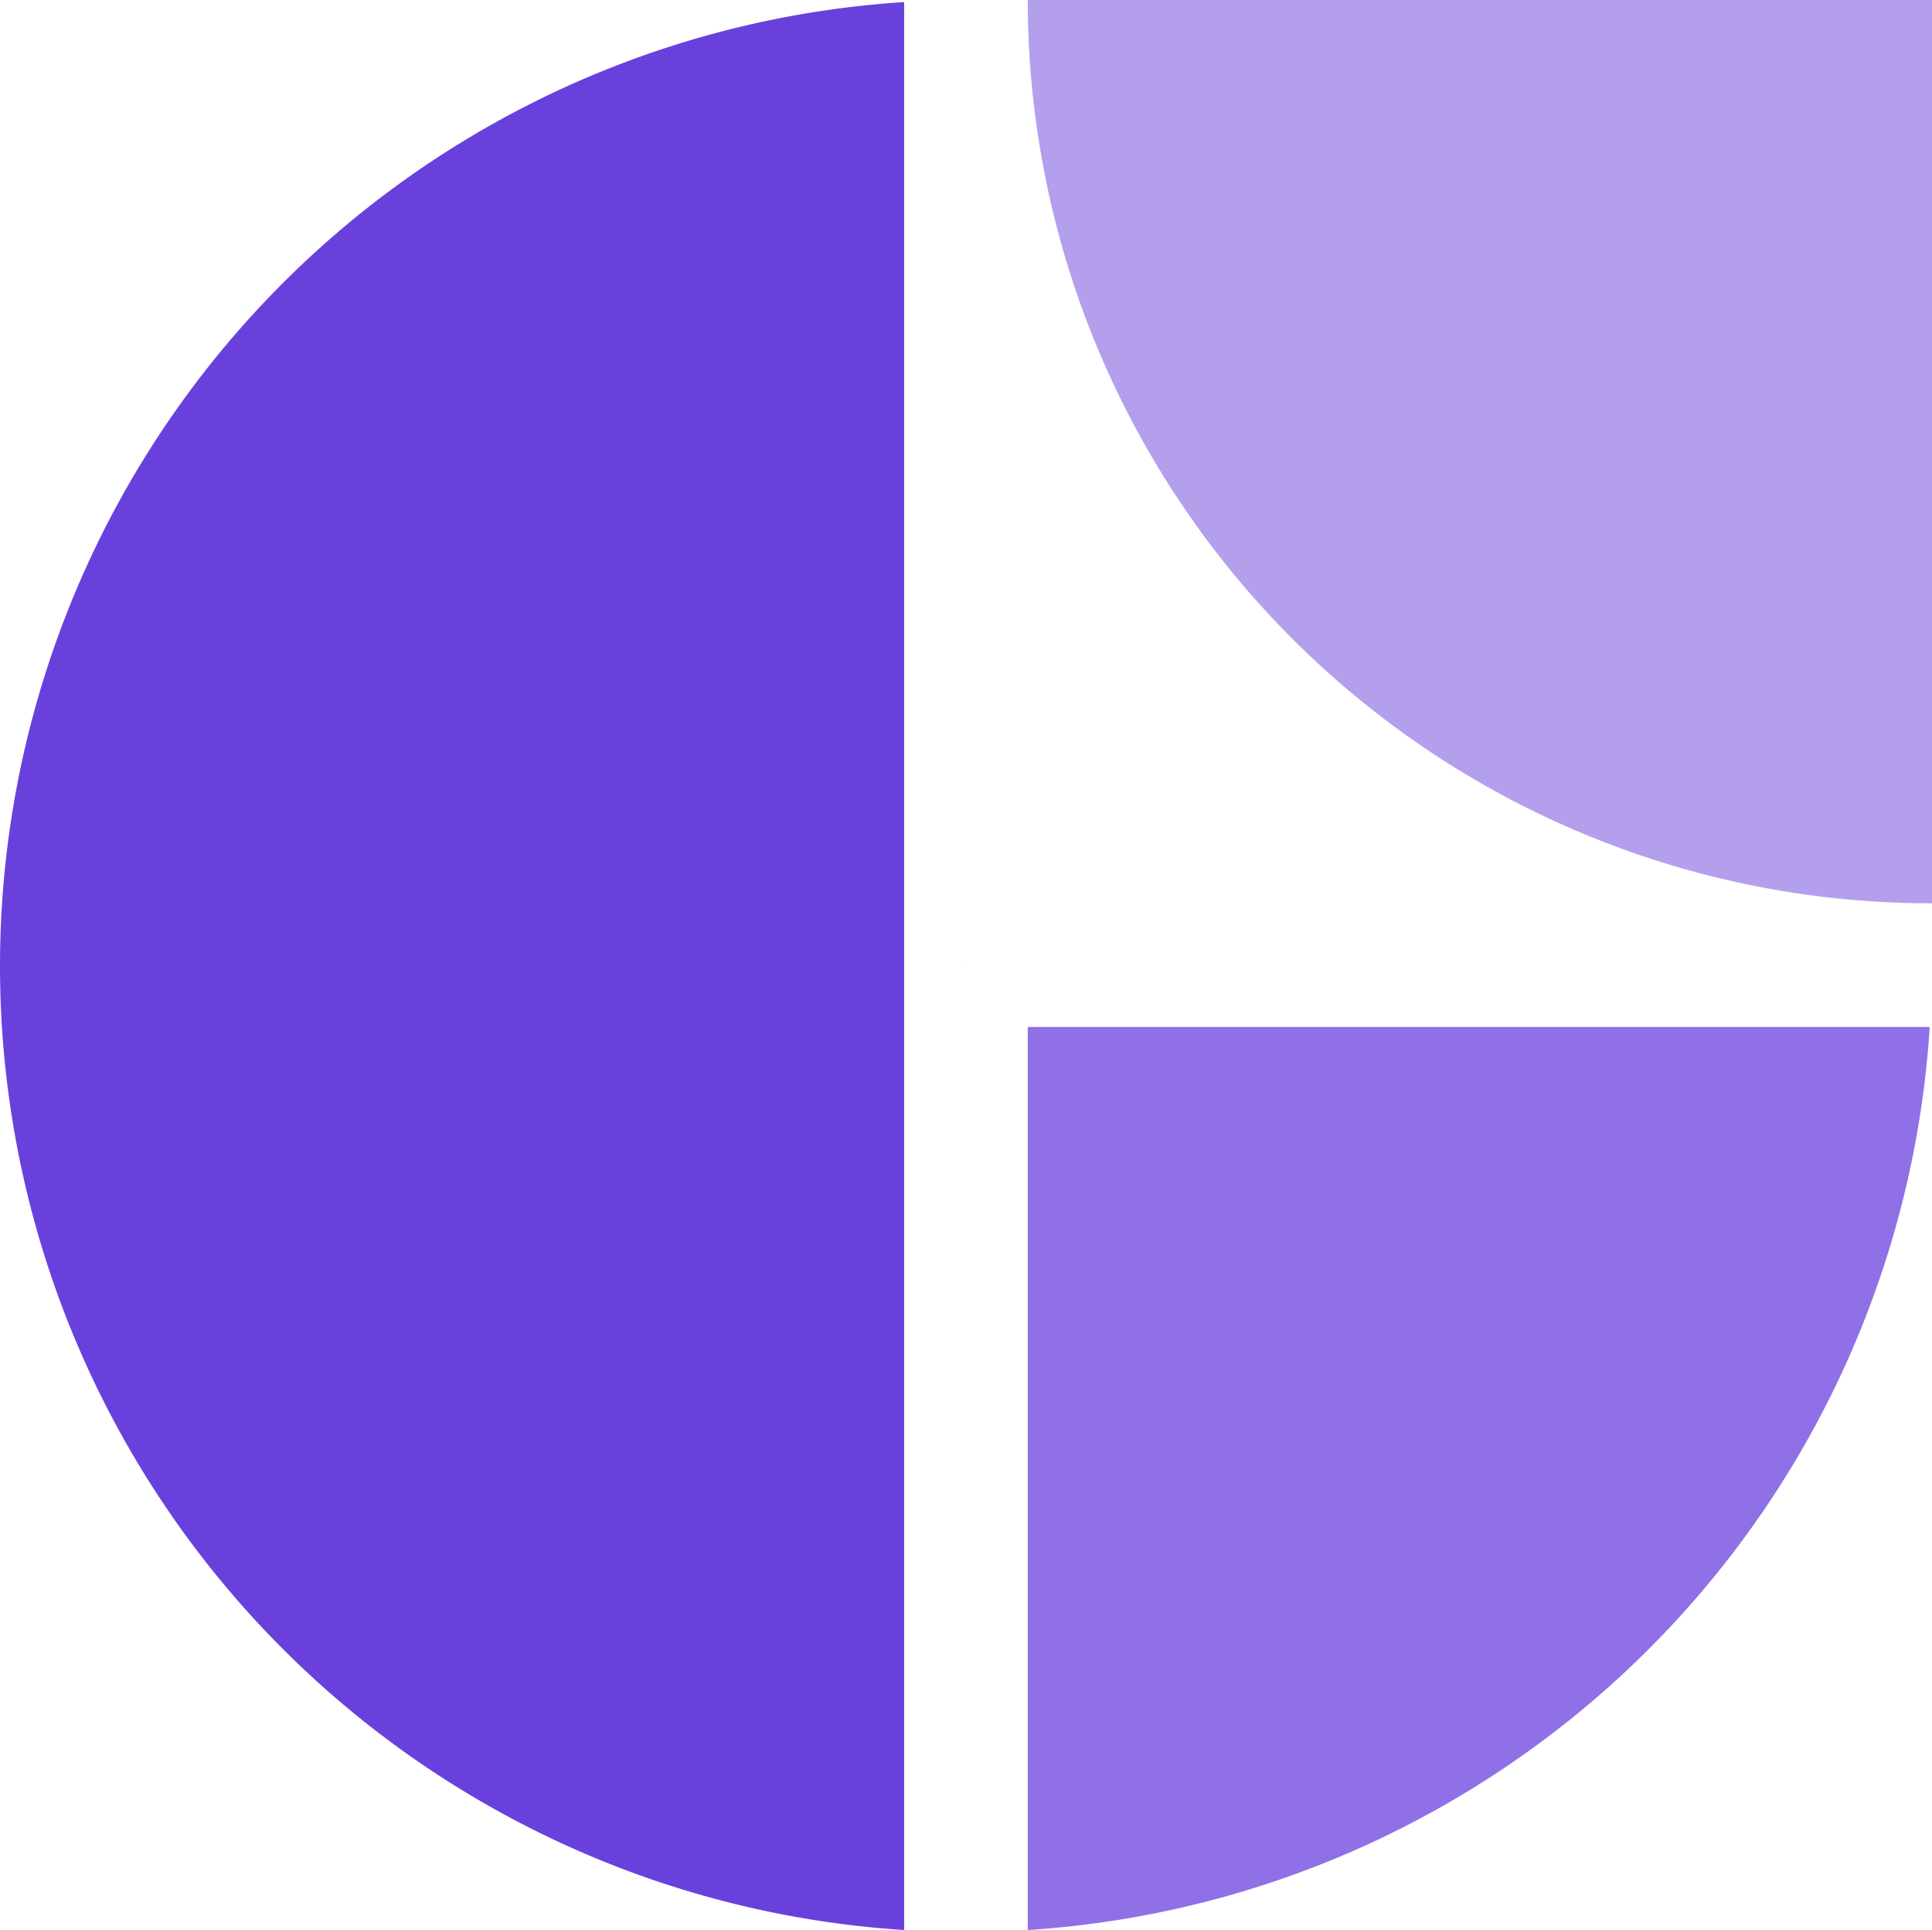 <svg xmlns="http://www.w3.org/2000/svg" viewBox="0 0 177.21 177.02"><defs><style>.cls-1,.cls-2,.cls-3{fill:#6a40dd;}.cls-2{opacity:0.75;}.cls-3{opacity:0.5;}.cls-4{fill:#a49df9;}</style></defs><g id="Lager_2" data-name="Lager 2"><g id="Lager_1-2" data-name="Lager 1"><path class="cls-1" d="M0,88.6A88.6,88.6,0,0,0,82.93,177V.19A88.59,88.59,0,0,0,0,88.6Z"/><path class="cls-2" d="M94.27,177A88.59,88.59,0,0,0,177,94.18H94.27Z"/><path class="cls-3" d="M177.21,0H94.27a82.84,82.84,0,0,0,82.84,82.84h.1Z"/><path class="cls-4" d="M88.6,88.47v.13h.14A.13.13,0,0,1,88.6,88.47Z"/></g></g></svg>